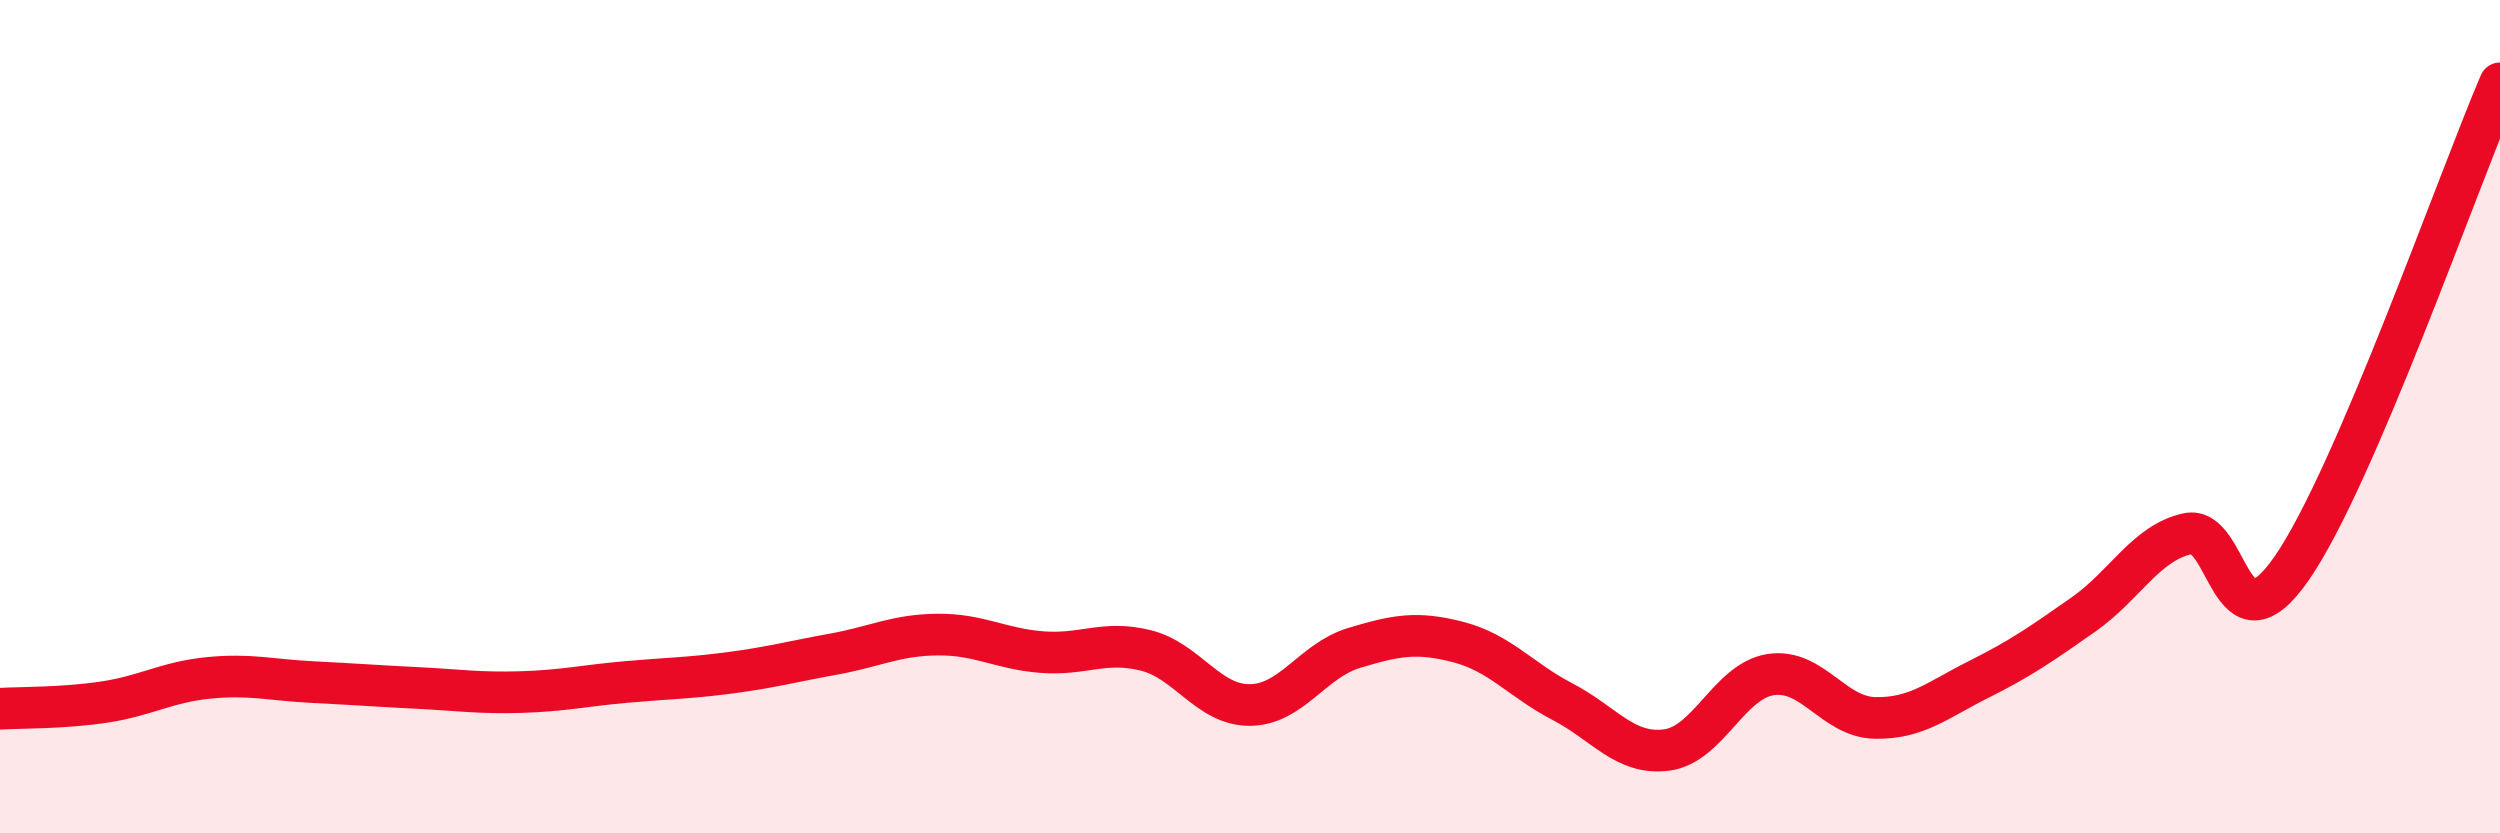 
    <svg width="60" height="20" viewBox="0 0 60 20" xmlns="http://www.w3.org/2000/svg">
      <path
        d="M 0,17.01 C 0.5,16.98 1.5,17 2.5,16.85 C 3.5,16.7 4,16.37 5,16.27 C 6,16.17 6.5,16.32 7.5,16.37 C 8.5,16.42 9,16.46 10,16.51 C 11,16.56 11.5,16.64 12.5,16.61 C 13.5,16.58 14,16.46 15,16.37 C 16,16.28 16.5,16.28 17.5,16.15 C 18.5,16.02 19,15.88 20,15.7 C 21,15.52 21.5,15.24 22.5,15.23 C 23.5,15.22 24,15.57 25,15.65 C 26,15.73 26.5,15.36 27.5,15.61 C 28.5,15.86 29,16.93 30,16.92 C 31,16.91 31.5,15.85 32.5,15.55 C 33.5,15.25 34,15.15 35,15.41 C 36,15.67 36.5,16.32 37.5,16.84 C 38.5,17.36 39,18.13 40,18 C 41,17.87 41.5,16.34 42.5,16.19 C 43.5,16.04 44,17.21 45,17.23 C 46,17.25 46.5,16.8 47.5,16.3 C 48.5,15.8 49,15.45 50,14.75 C 51,14.05 51.5,13.03 52.5,12.81 C 53.5,12.59 53.5,15.8 55,13.64 C 56.5,11.48 59,4.33 60,2L60 20L0 20Z"
        fill="#EB0A25"
        opacity="0.1"
        stroke-linecap="round"
        stroke-linejoin="round"
      />
      <path
        d="M 0,17.01 C 0.5,16.98 1.5,17 2.5,16.85 C 3.5,16.7 4,16.37 5,16.27 C 6,16.17 6.5,16.32 7.5,16.37 C 8.5,16.42 9,16.46 10,16.51 C 11,16.56 11.5,16.64 12.5,16.61 C 13.5,16.58 14,16.46 15,16.37 C 16,16.28 16.5,16.28 17.5,16.15 C 18.5,16.02 19,15.88 20,15.7 C 21,15.52 21.5,15.24 22.5,15.23 C 23.5,15.22 24,15.57 25,15.65 C 26,15.73 26.5,15.36 27.5,15.61 C 28.5,15.86 29,16.93 30,16.92 C 31,16.91 31.5,15.85 32.5,15.55 C 33.5,15.25 34,15.15 35,15.41 C 36,15.67 36.5,16.32 37.5,16.84 C 38.5,17.36 39,18.13 40,18 C 41,17.87 41.5,16.34 42.5,16.19 C 43.5,16.04 44,17.21 45,17.23 C 46,17.25 46.5,16.8 47.5,16.3 C 48.5,15.8 49,15.45 50,14.75 C 51,14.05 51.5,13.03 52.5,12.81 C 53.5,12.59 53.5,15.8 55,13.64 C 56.5,11.48 59,4.33 60,2"
        stroke="#EB0A25"
        stroke-width="1"
        fill="none"
        stroke-linecap="round"
        stroke-linejoin="round"
      />
    </svg>
  